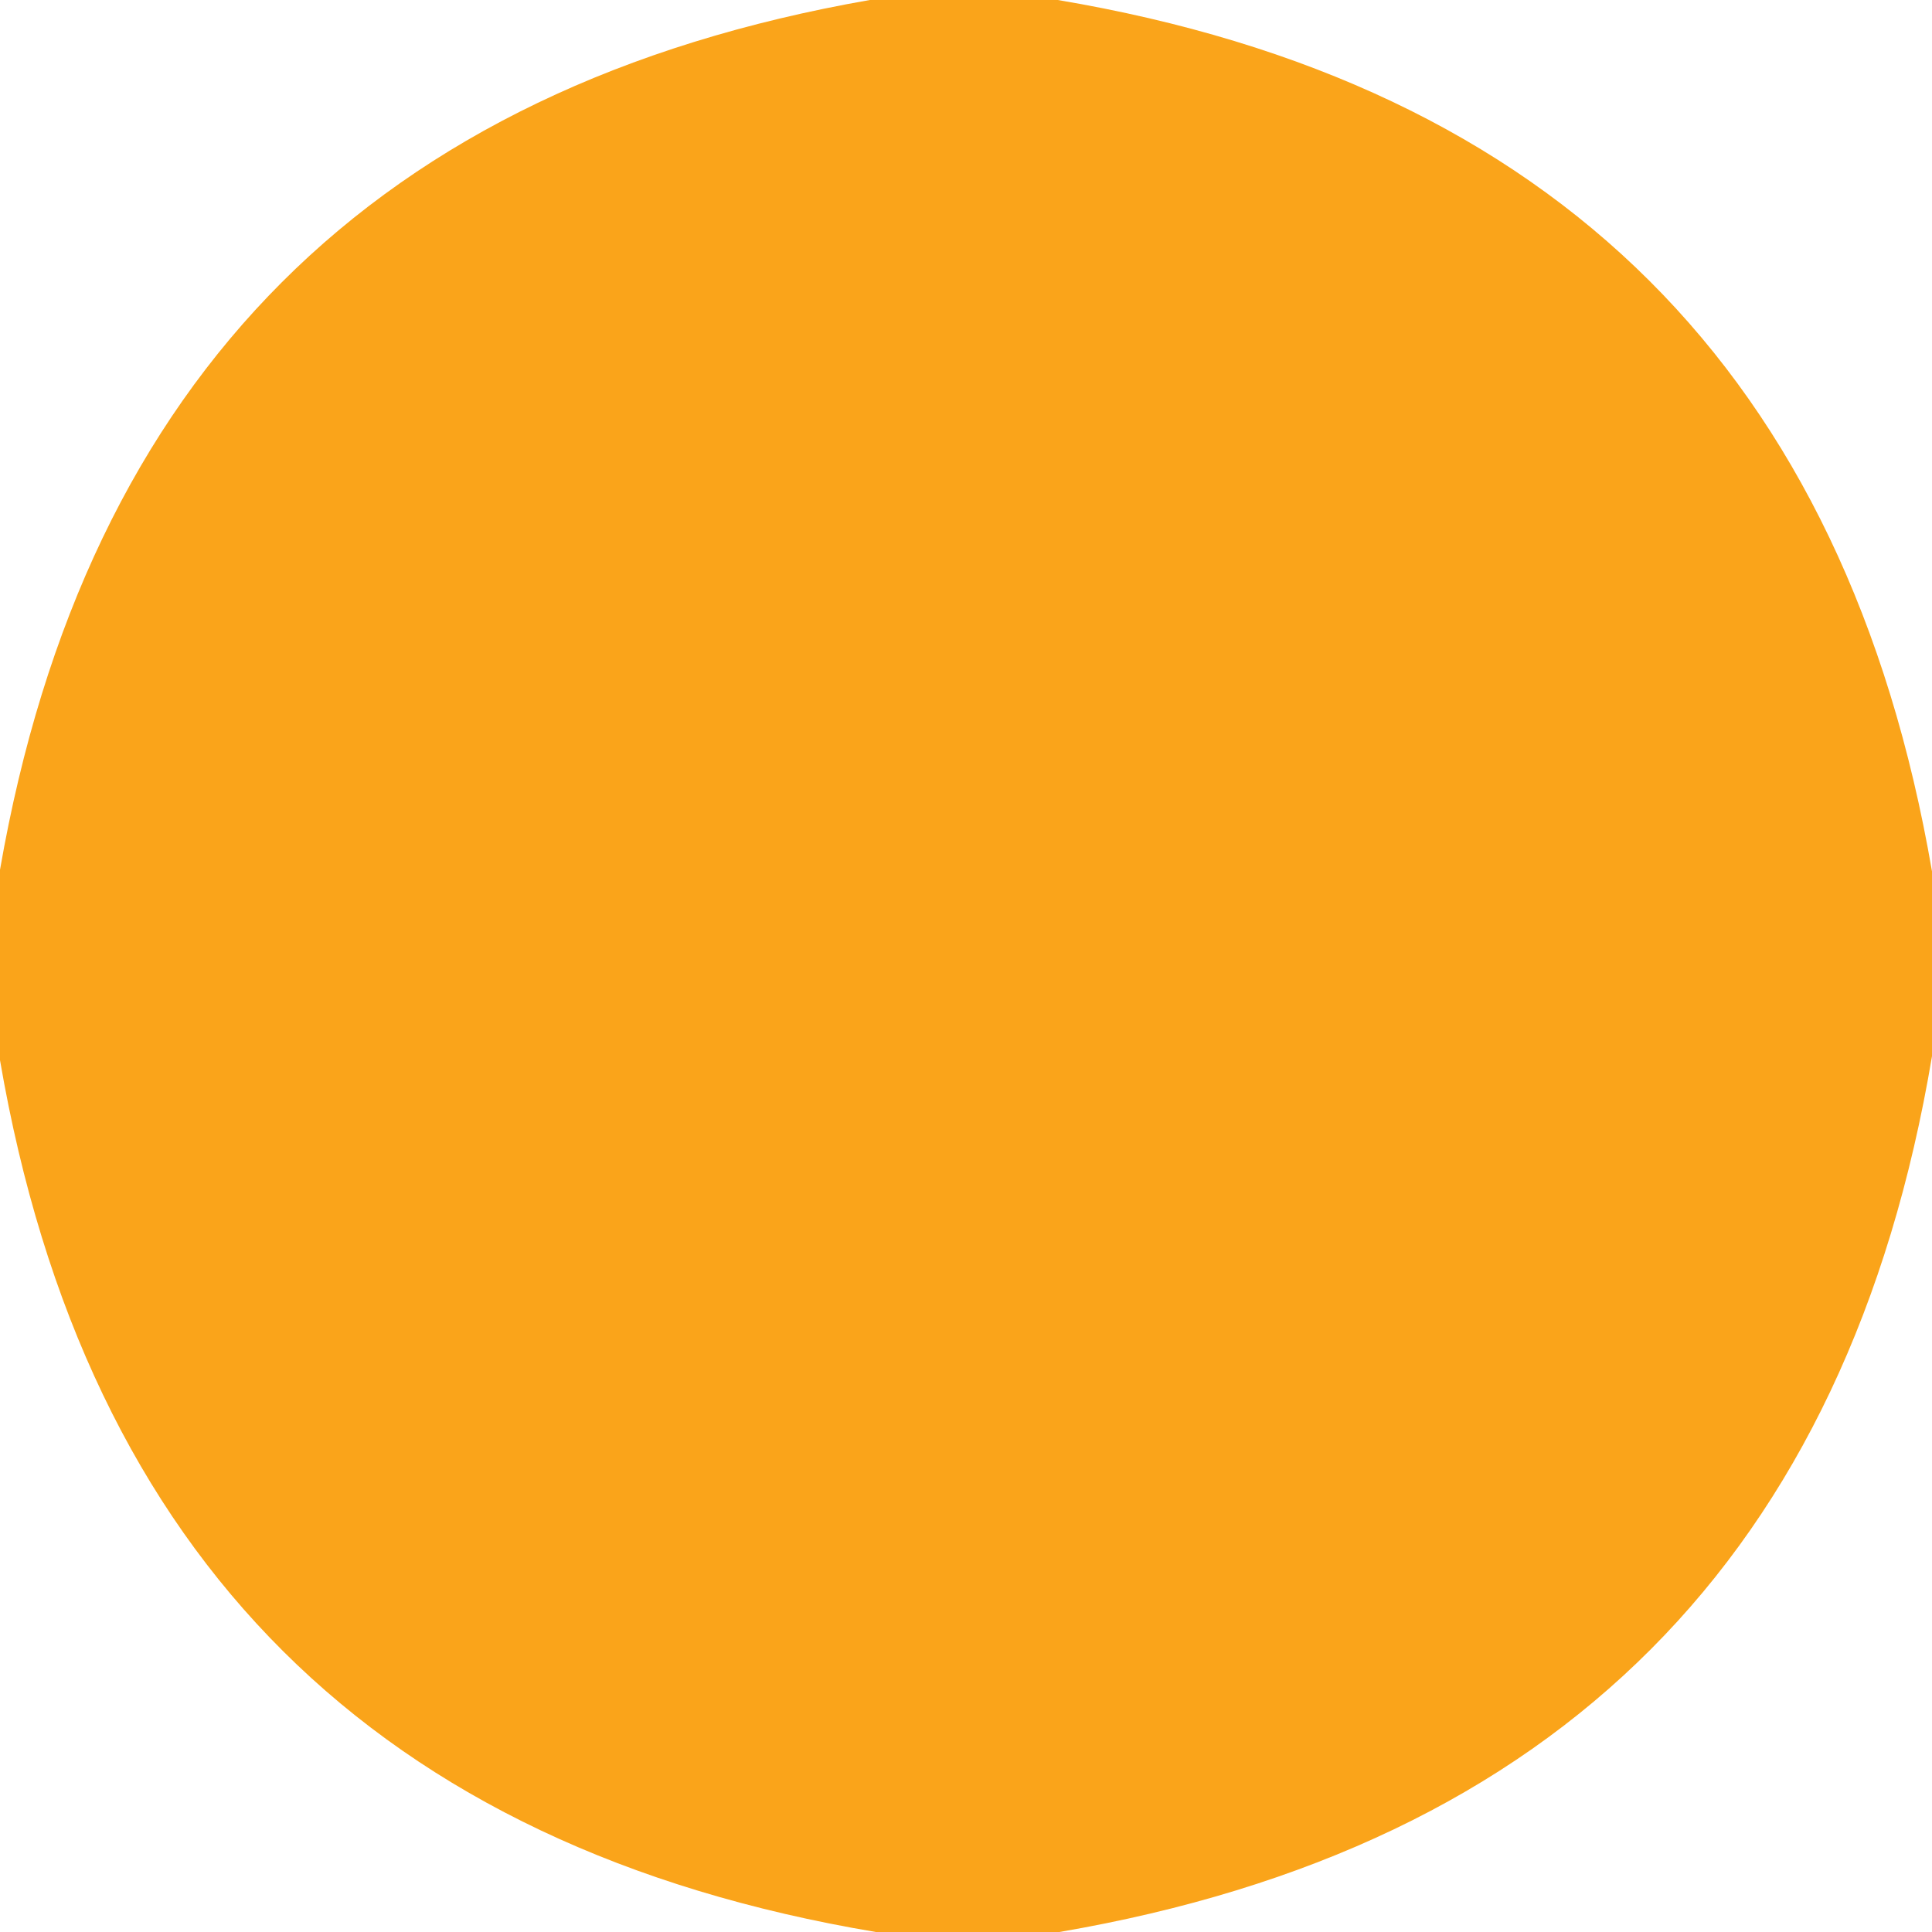 <?xml version="1.0" encoding="UTF-8" standalone="no"?>
<!DOCTYPE svg PUBLIC "-//W3C//DTD SVG 1.1//EN" "http://www.w3.org/Graphics/SVG/1.1/DTD/svg11.dtd">
<svg xmlns="http://www.w3.org/2000/svg" version="1.1" viewBox="0.00 0.00 48.00 48.00">
<path fill="#faa41a" d="
  M 26.28 0.00
  Q 44.81 3.12 48.00 21.65
  L 48.00 26.24
  Q 44.88 44.82 26.32 48.00
  L 21.76 48.00
  Q 3.19 44.88 0.00 26.34
  L 0.00 21.61
  Q 3.20 3.22 21.61 0.00
  L 26.28 0.00
  Z"
/>
</svg>
